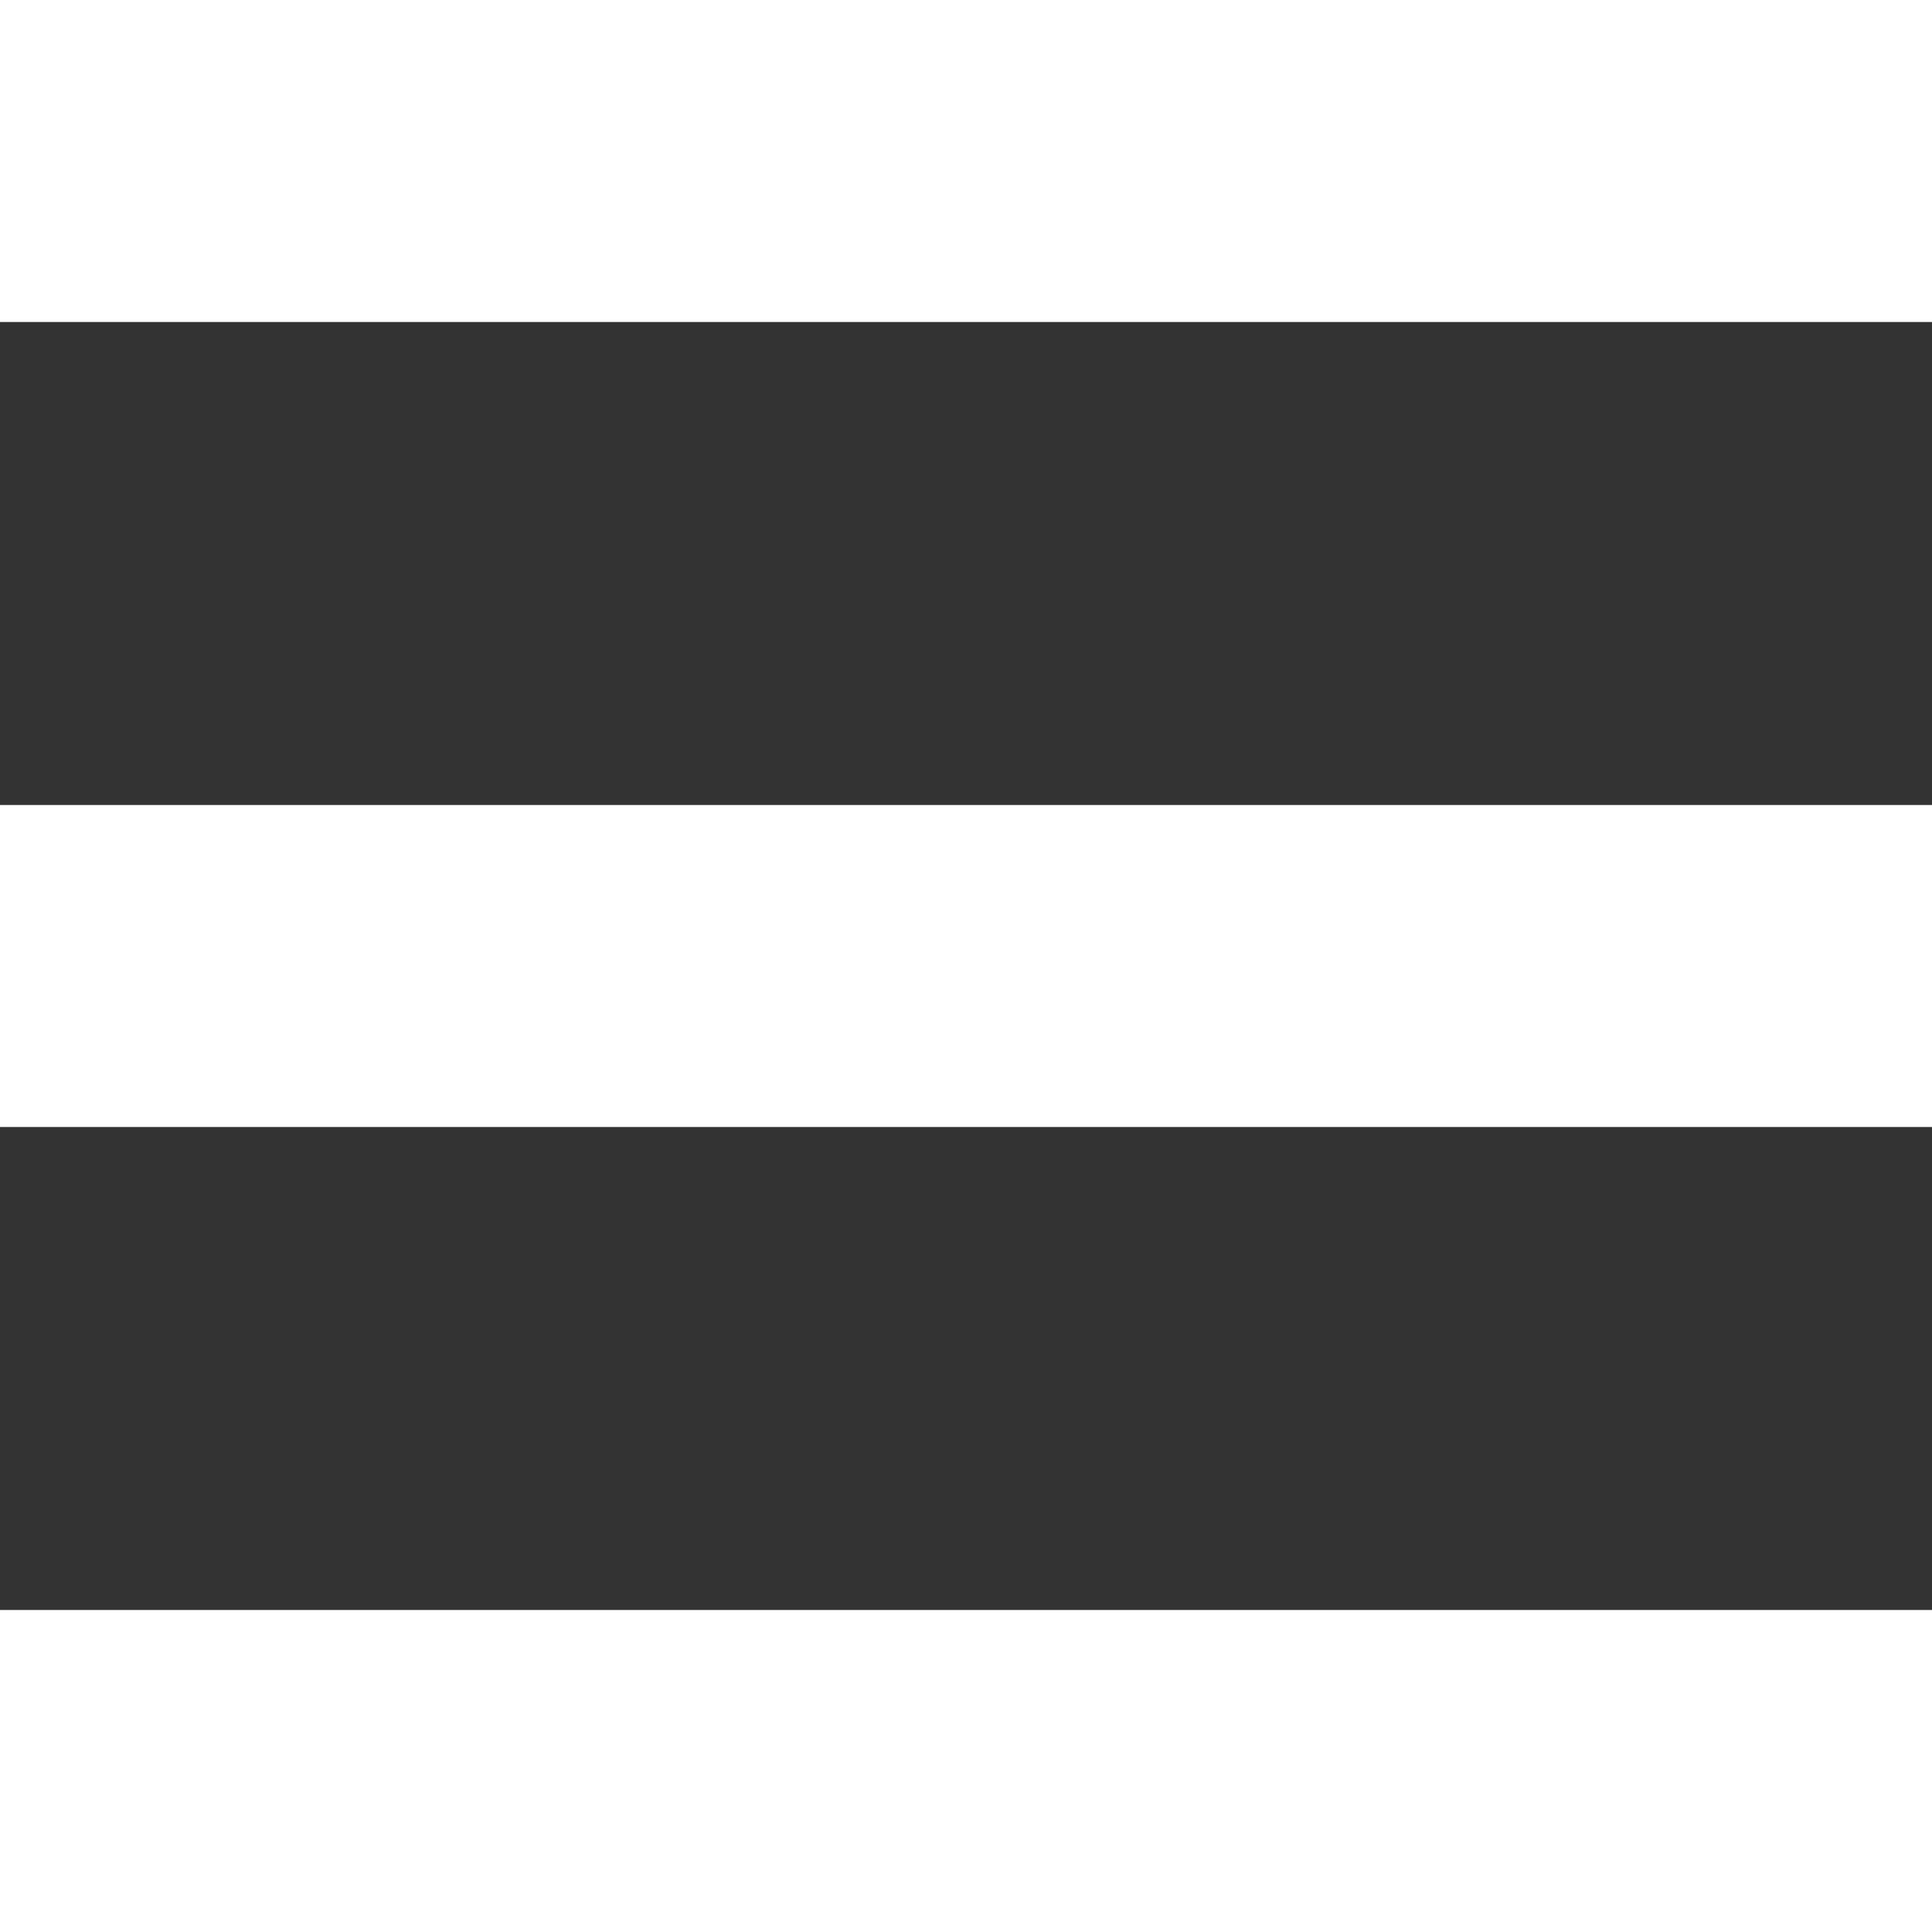 <?xml version="1.0" encoding="UTF-8"?> <svg xmlns="http://www.w3.org/2000/svg" width="12" height="12" viewBox="0 0 12 12" fill="none"><rect x="0" y="0" width="12" height="12" fill="#333333" stroke="none"/><rect width="12" height="2" fill="white"></rect><rect y="5" width="12" height="2" fill="white"></rect><rect y="10" width="12" height="2" fill="white"></rect></svg> 